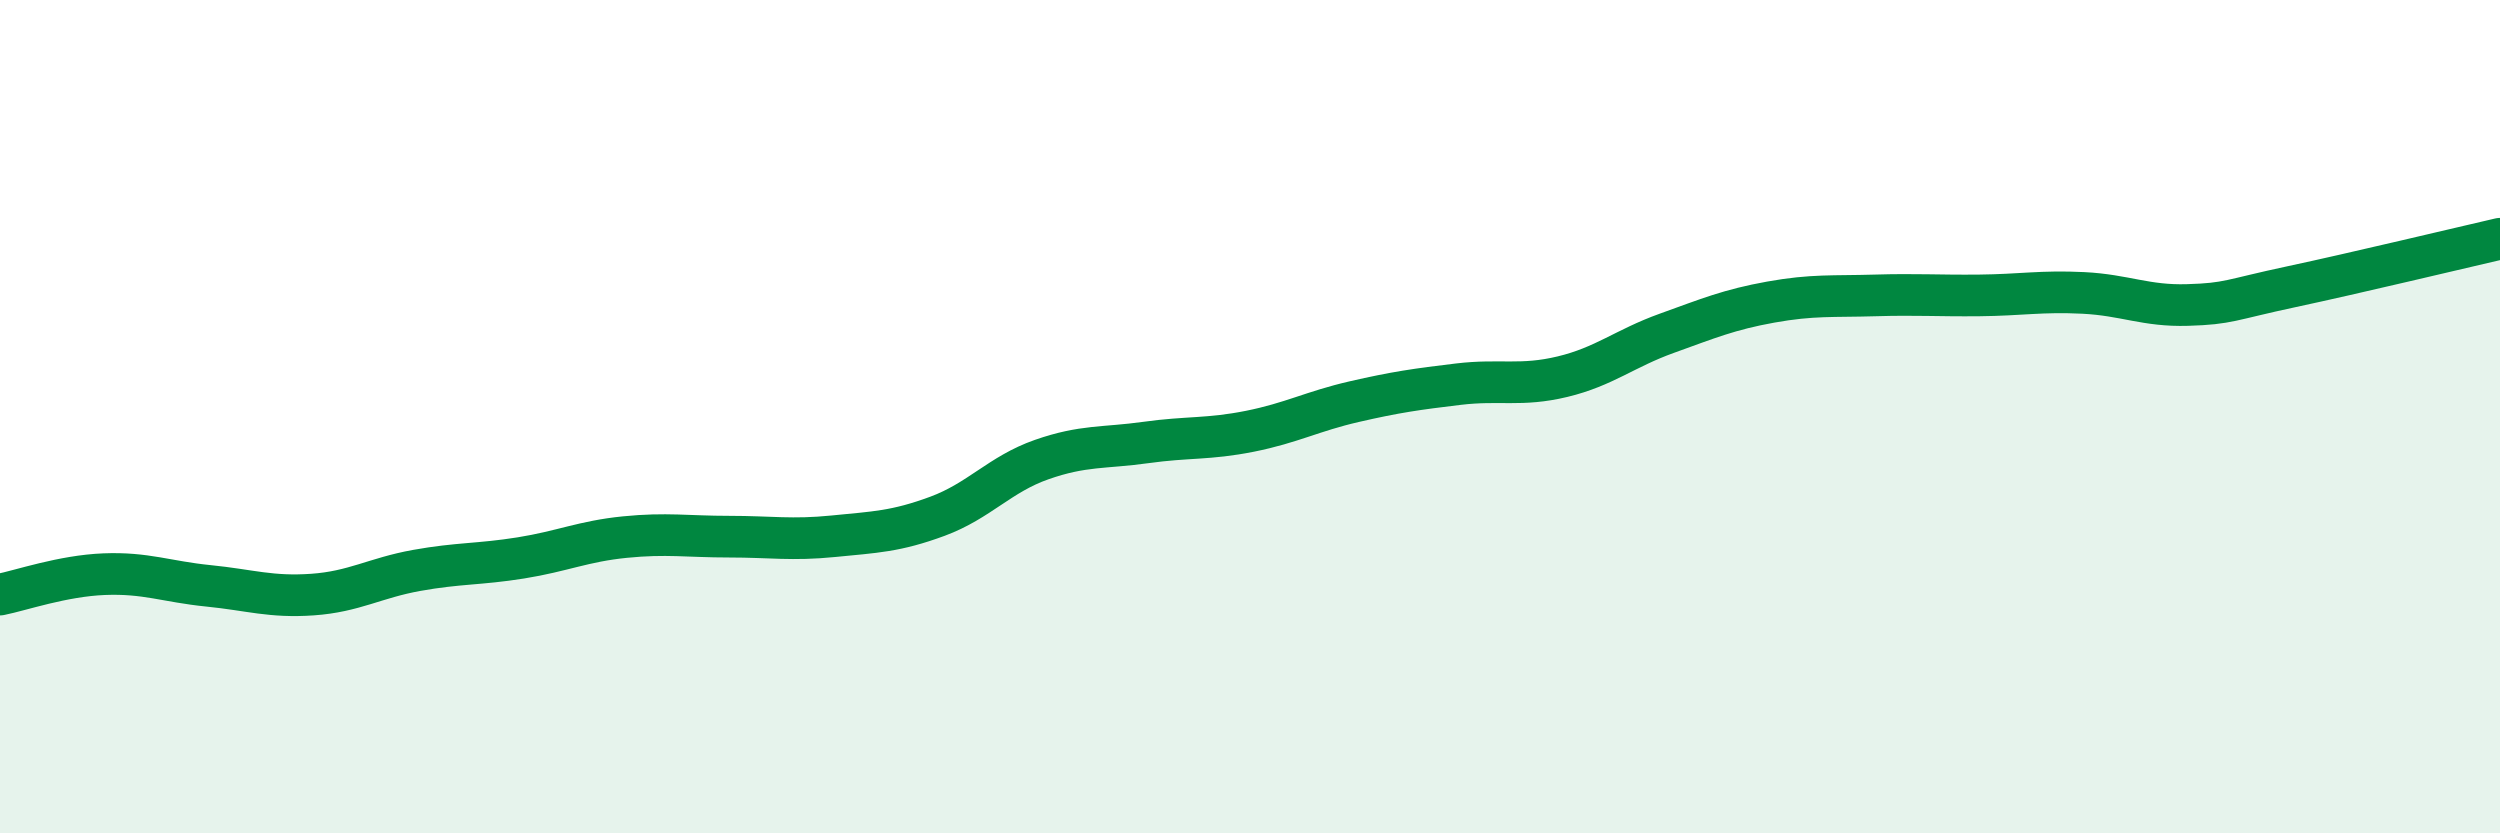 
    <svg width="60" height="20" viewBox="0 0 60 20" xmlns="http://www.w3.org/2000/svg">
      <path
        d="M 0,14.27 C 0.5,14.17 1.5,13.82 2.5,13.78 C 3.5,13.74 4,13.96 5,14.06 C 6,14.16 6.5,14.34 7.5,14.27 C 8.5,14.2 9,13.87 10,13.69 C 11,13.51 11.5,13.55 12.5,13.39 C 13.5,13.23 14,12.99 15,12.89 C 16,12.79 16.5,12.88 17.5,12.88 C 18.5,12.88 19,12.97 20,12.87 C 21,12.77 21.5,12.76 22.5,12.39 C 23.5,12.02 24,11.38 25,11.03 C 26,10.68 26.5,10.76 27.5,10.62 C 28.5,10.48 29,10.55 30,10.35 C 31,10.15 31.5,9.87 32.5,9.64 C 33.5,9.41 34,9.34 35,9.22 C 36,9.1 36.5,9.28 37.5,9.04 C 38.5,8.8 39,8.36 40,8 C 41,7.64 41.5,7.43 42.5,7.25 C 43.5,7.07 44,7.12 45,7.09 C 46,7.06 46.5,7.1 47.5,7.09 C 48.5,7.08 49,6.98 50,7.03 C 51,7.08 51.5,7.35 52.5,7.32 C 53.5,7.29 53.5,7.2 55,6.88 C 56.5,6.56 59,5.96 60,5.73L60 20L0 20Z"
        fill="#008740"
        opacity="0.1"
        stroke-linecap="round"
        stroke-linejoin="round"
      />
      <path
        d="M 0,14.27 C 0.5,14.17 1.5,13.82 2.5,13.78 C 3.5,13.74 4,13.96 5,14.06 C 6,14.16 6.5,14.34 7.5,14.27 C 8.5,14.2 9,13.87 10,13.69 C 11,13.51 11.5,13.55 12.5,13.39 C 13.5,13.23 14,12.99 15,12.89 C 16,12.79 16.5,12.88 17.5,12.88 C 18.5,12.88 19,12.97 20,12.87 C 21,12.77 21.5,12.76 22.5,12.39 C 23.5,12.02 24,11.38 25,11.03 C 26,10.68 26.5,10.76 27.5,10.62 C 28.5,10.48 29,10.55 30,10.35 C 31,10.15 31.5,9.87 32.5,9.64 C 33.5,9.41 34,9.34 35,9.22 C 36,9.1 36.5,9.28 37.5,9.04 C 38.5,8.8 39,8.36 40,8 C 41,7.64 41.5,7.43 42.5,7.25 C 43.5,7.07 44,7.12 45,7.09 C 46,7.06 46.5,7.1 47.5,7.09 C 48.5,7.08 49,6.98 50,7.03 C 51,7.08 51.5,7.35 52.5,7.32 C 53.5,7.29 53.5,7.2 55,6.88 C 56.5,6.56 59,5.96 60,5.73"
        stroke="#008740"
        stroke-width="1"
        fill="none"
        stroke-linecap="round"
        stroke-linejoin="round"
      />
    </svg>
  